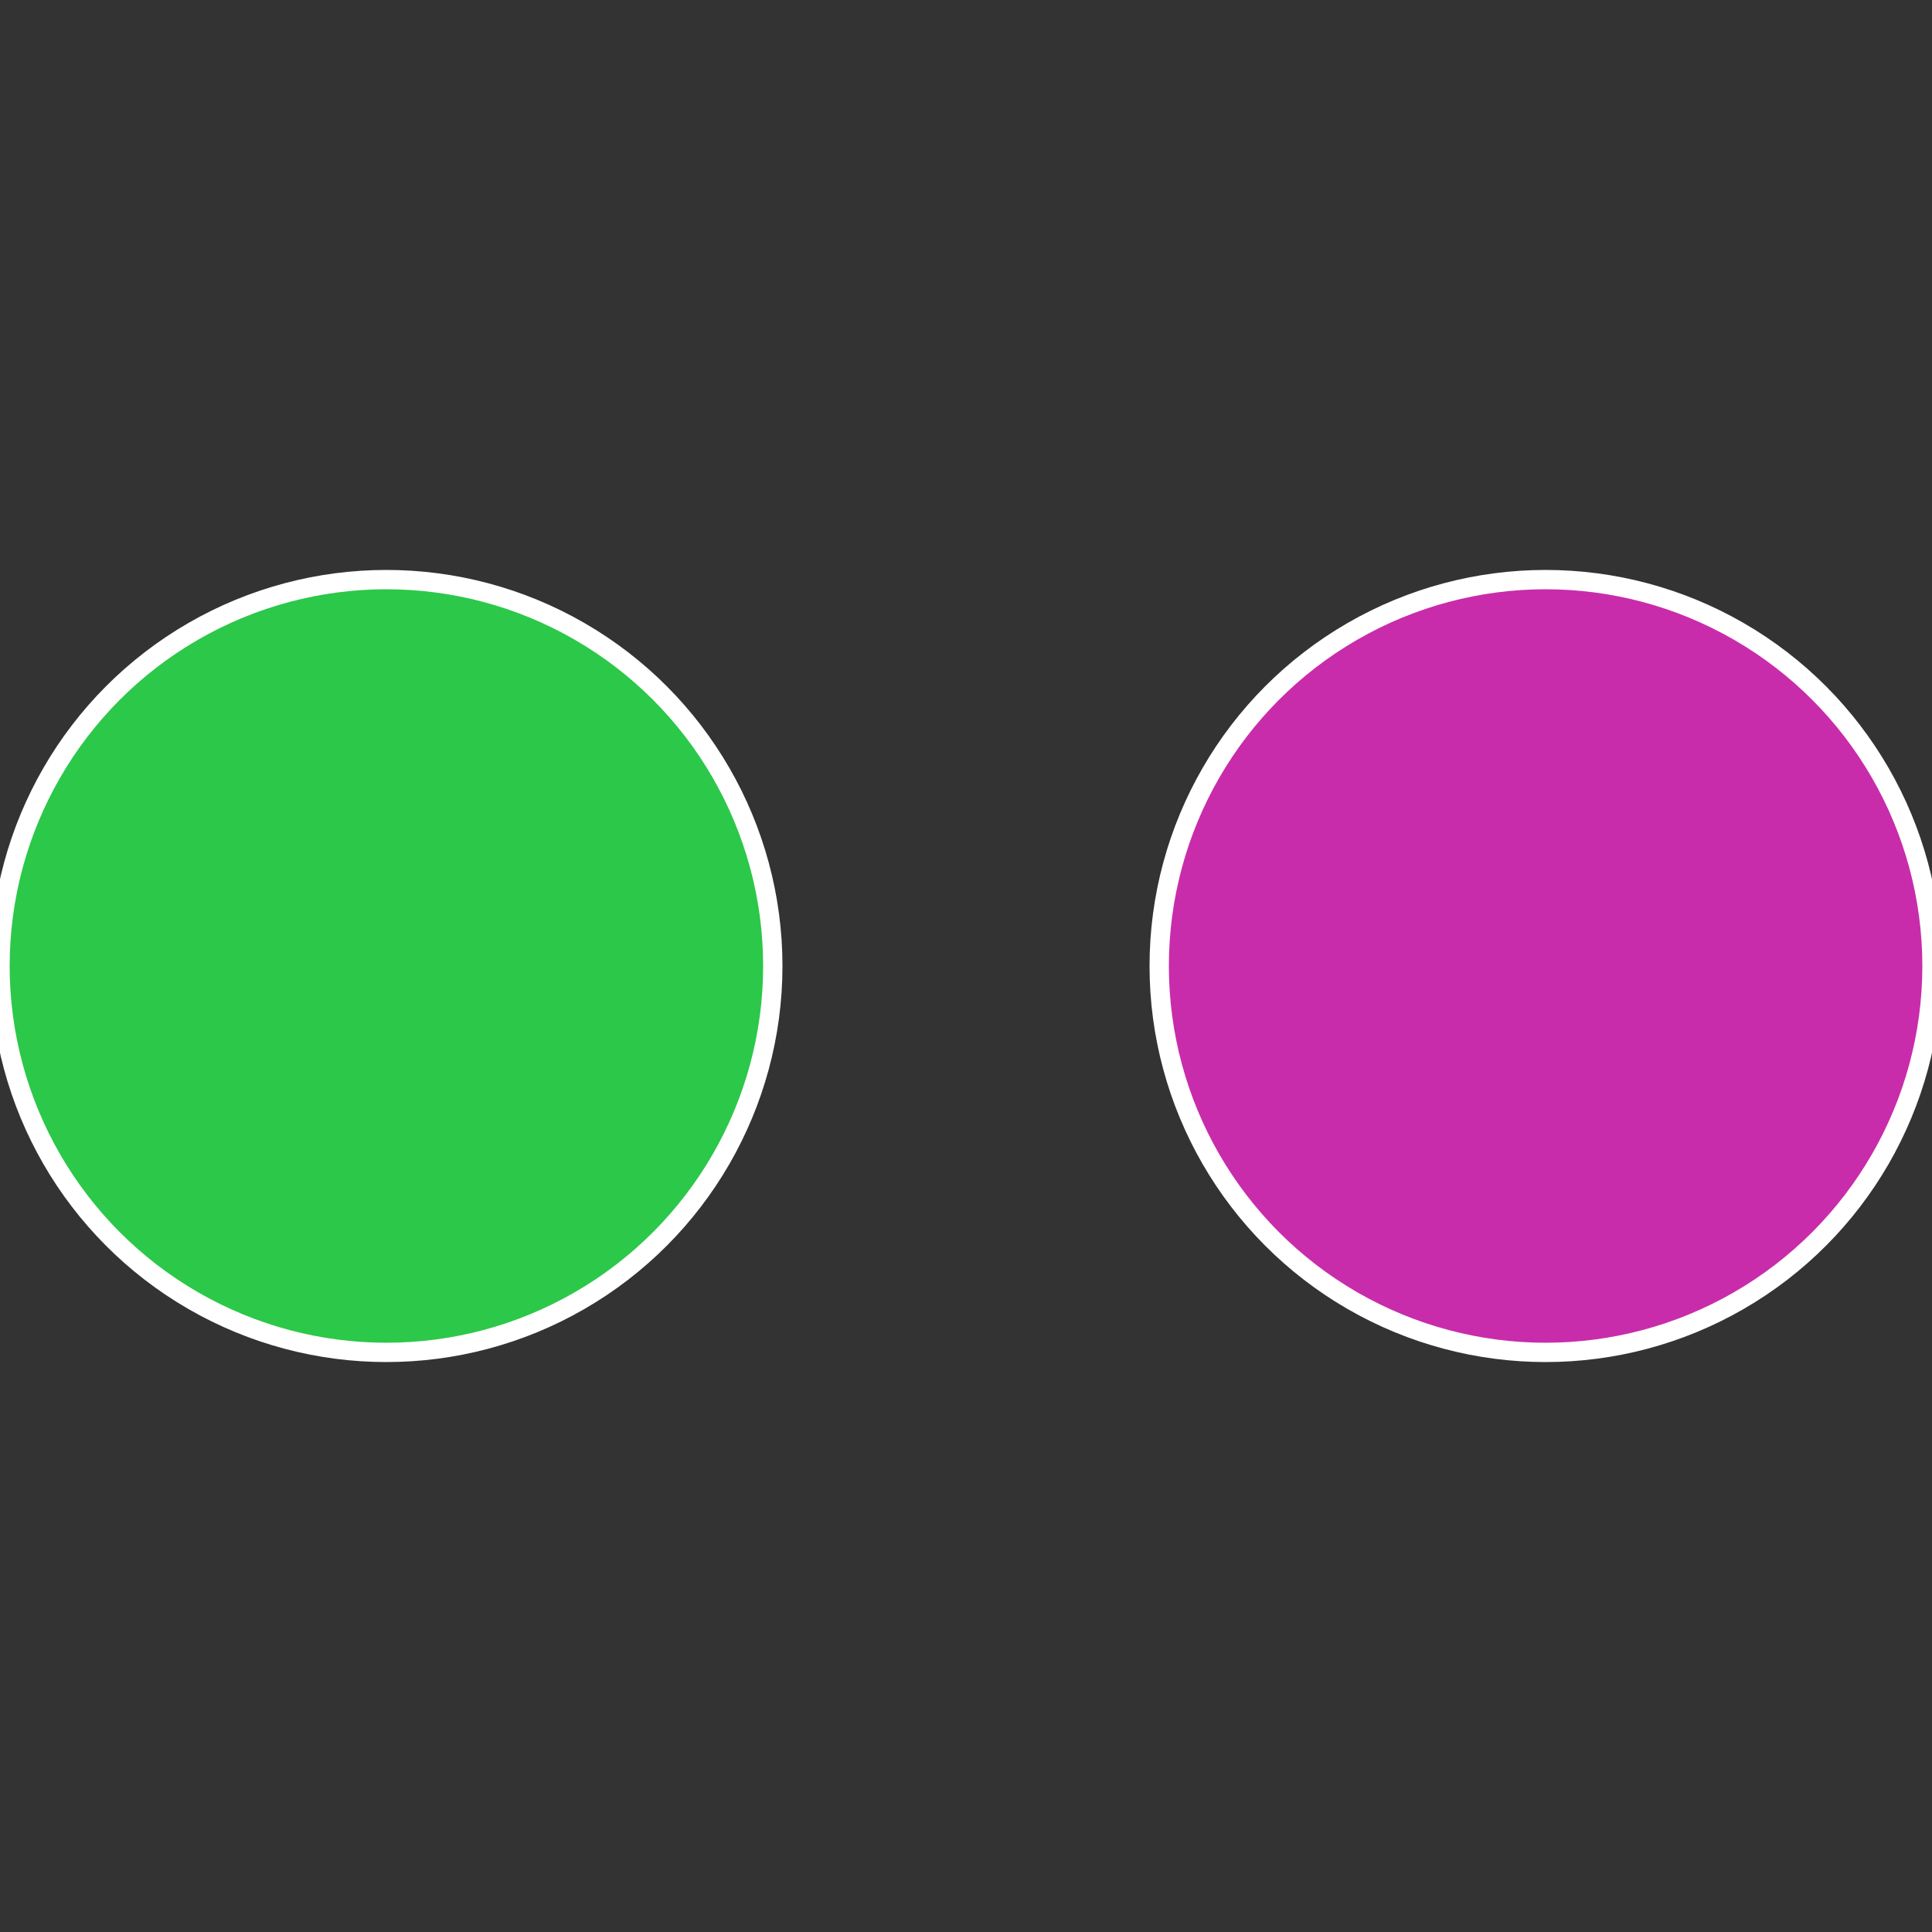 <?xml version="1.0" standalone="no"?>
<svg width="500" height="500" viewBox="-1 -1 2 2" xmlns="http://www.w3.org/2000/svg">
 
                <rect x="-1" y="-1" width="2" height="2" fill="#333333" stroke="none"/>
 
                <circle cx="0.6" cy="0" r="0.4" fill="#c82cab" stroke="#fff" stroke-width="1%" />
             
                <circle cx="-0.6" cy="7.3478807948841E-17" r="0.4" fill="#2cc849" stroke="#fff" stroke-width="1%" />
            </svg>
